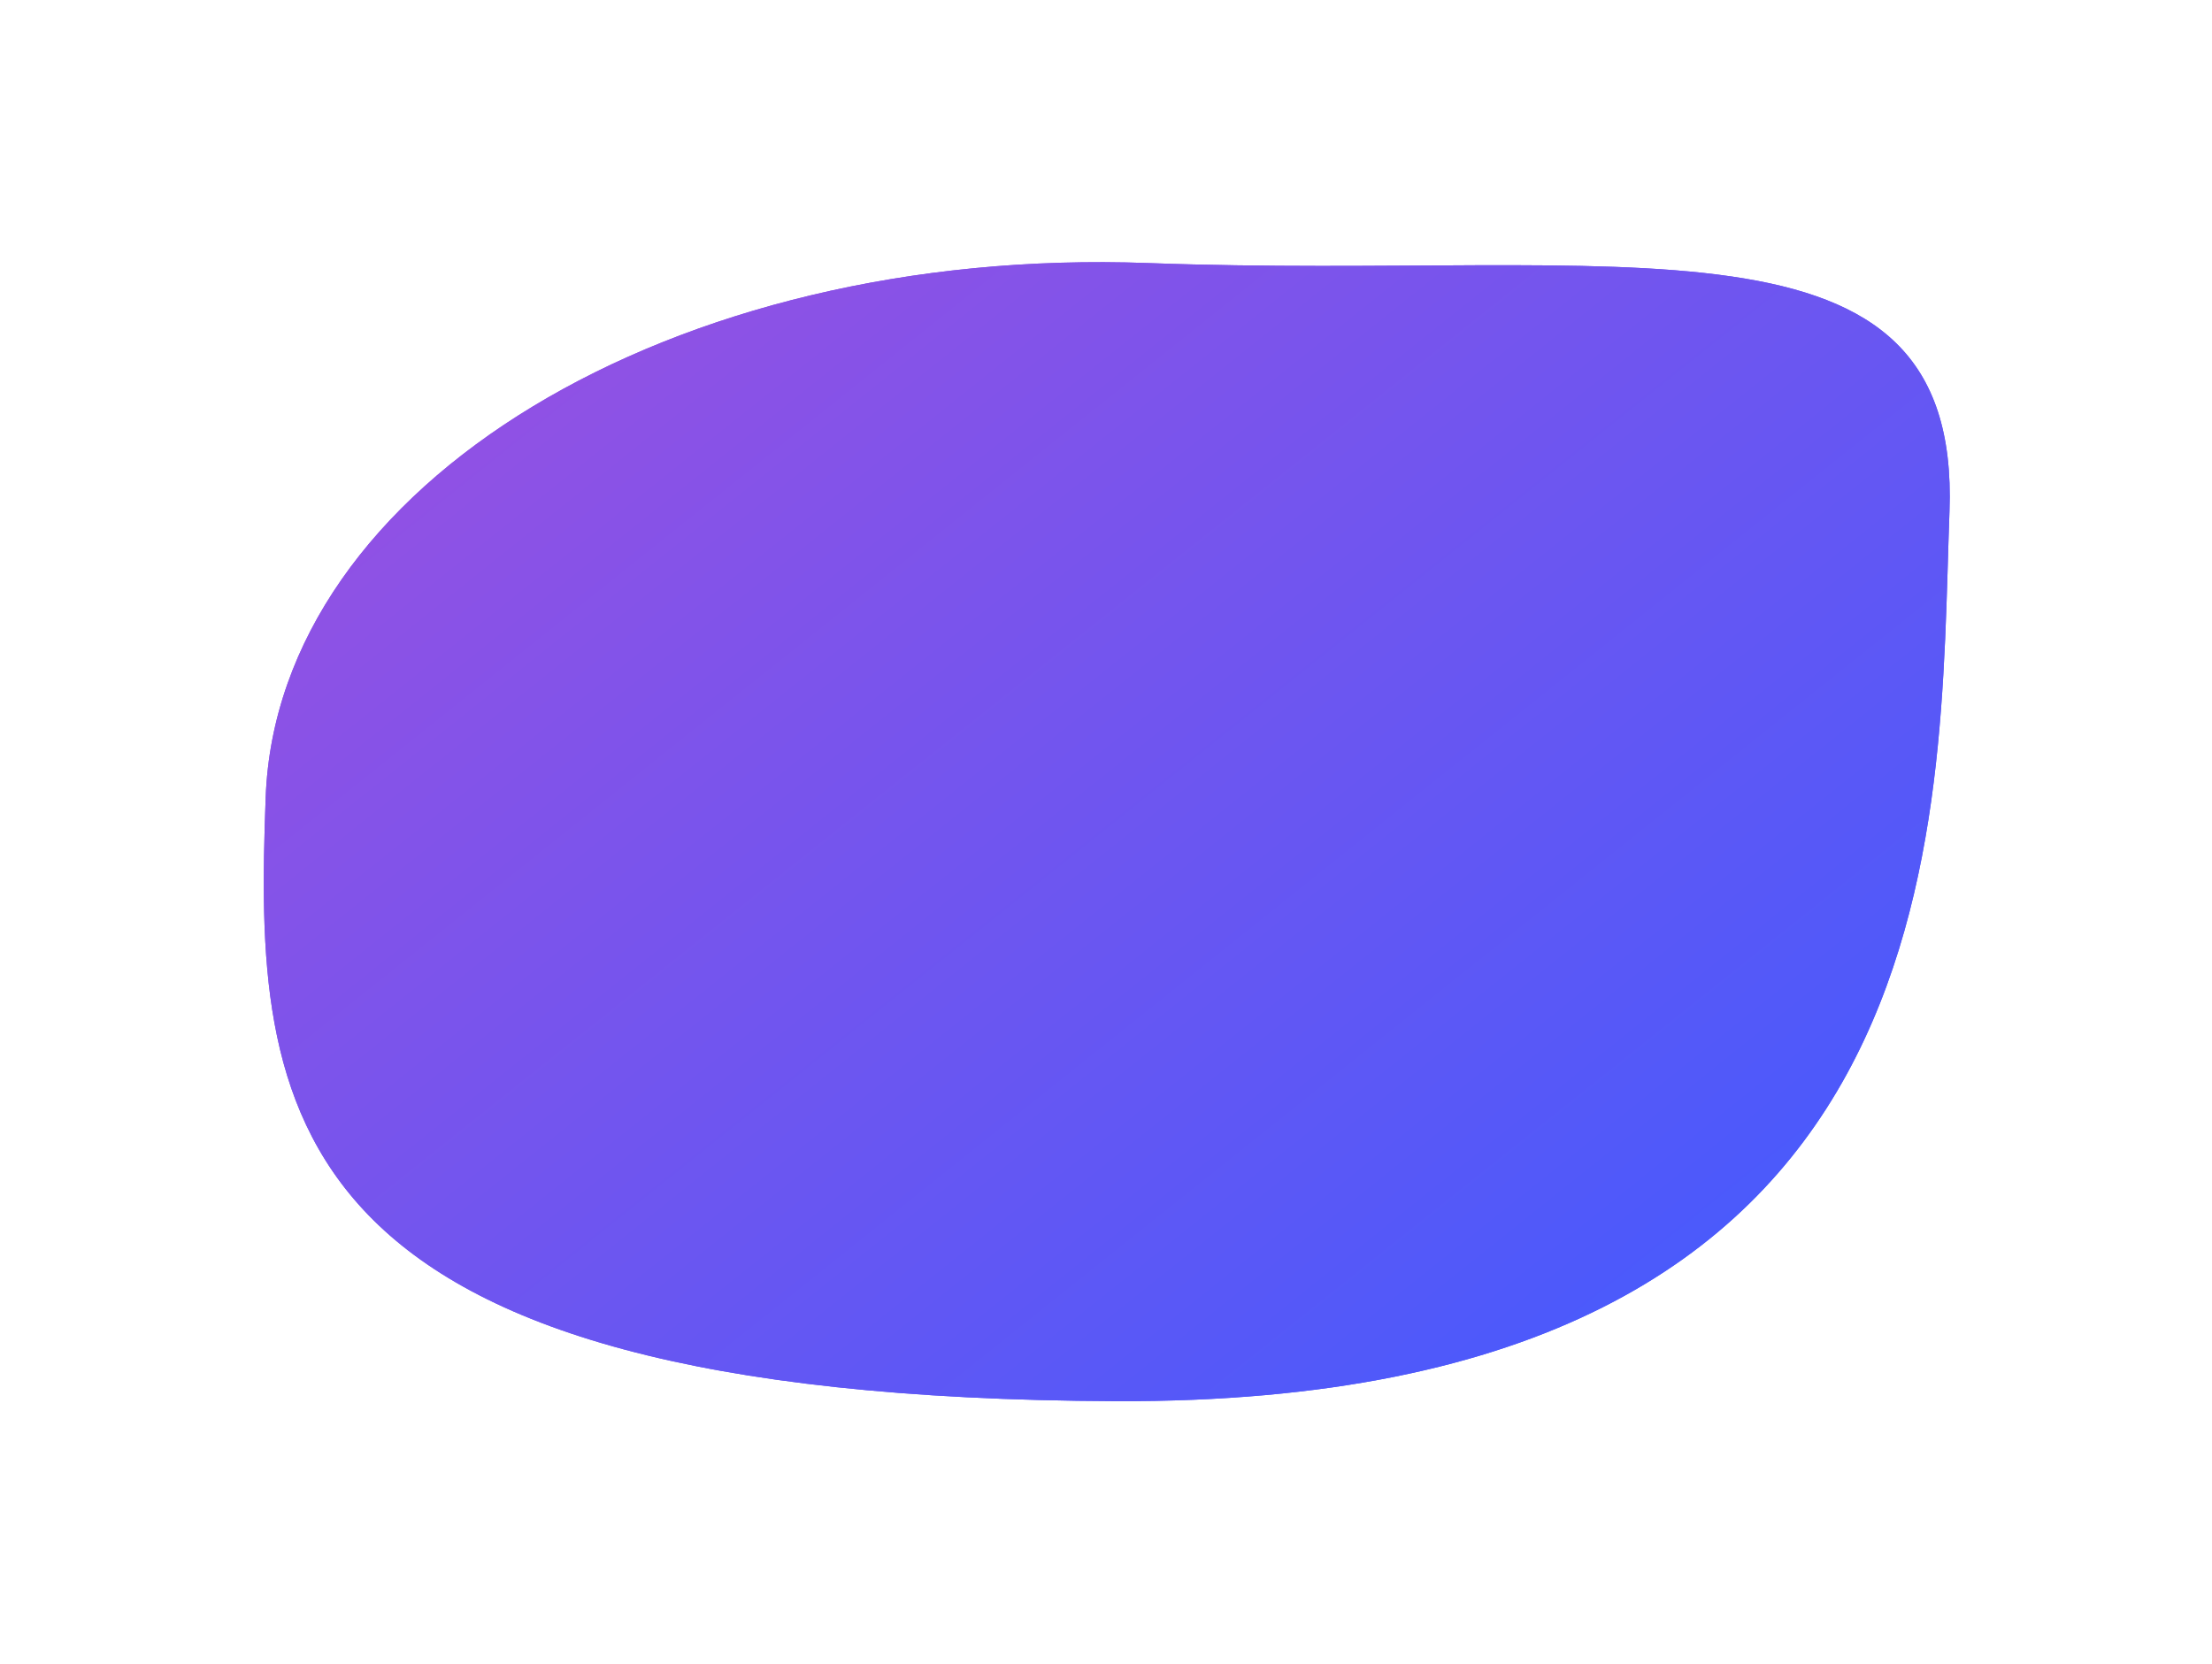<svg width="1308" height="984" viewBox="0 0 1308 984" fill="none" xmlns="http://www.w3.org/2000/svg">
<g filter="url(#filter0_f_2315_63986)">
<path d="M660.016 828.688C158.605 826.779 150.309 656.504 157.098 471.624C163.887 286.744 397.502 145.245 678.893 155.578C960.283 165.911 1159.55 117.471 1152.77 302.351C1145.98 487.231 1161.43 830.596 660.016 828.688Z" fill="url(#paint0_linear_2315_63986)"/>
</g>
<g filter="url(#filter1_f_2315_63986)">
<path d="M660.016 828.688C158.605 826.779 150.309 656.504 157.098 471.624C163.887 286.744 397.502 145.245 678.893 155.578C960.283 165.911 1159.55 117.471 1152.77 302.351C1145.98 487.231 1161.43 830.596 660.016 828.688Z" fill="url(#paint1_linear_2315_63986)"/>
</g>
<defs>
<filter id="filter0_f_2315_63986" x="0.979" y="0.047" width="1306.95" height="983.649" filterUnits="userSpaceOnUse" color-interpolation-filters="sRGB">
<feFlood flood-opacity="0" result="BackgroundImageFix"/>
<feBlend mode="normal" in="SourceGraphic" in2="BackgroundImageFix" result="shape"/>
<feGaussianBlur stdDeviation="77.5" result="effect1_foregroundBlur_2315_63986"/>
</filter>
<filter id="filter1_f_2315_63986" x="0.979" y="0.047" width="1306.95" height="983.649" filterUnits="userSpaceOnUse" color-interpolation-filters="sRGB">
<feFlood flood-opacity="0" result="BackgroundImageFix"/>
<feBlend mode="normal" in="SourceGraphic" in2="BackgroundImageFix" result="shape"/>
<feGaussianBlur stdDeviation="77.5" result="effect1_foregroundBlur_2315_63986"/>
</filter>
<linearGradient id="paint0_linear_2315_63986" x1="1335.58" y1="856.921" x2="488.708" y2="-202.35" gradientUnits="userSpaceOnUse">
<stop offset="0.123" stop-color="#405BFF"/>
<stop offset="1" stop-color="#A34FDE"/>
</linearGradient>
<linearGradient id="paint1_linear_2315_63986" x1="1335.58" y1="856.922" x2="488.708" y2="-202.35" gradientUnits="userSpaceOnUse">
<stop offset="0.123" stop-color="#405BFF"/>
<stop offset="1" stop-color="#A34FDE"/>
</linearGradient>
</defs>
</svg>
